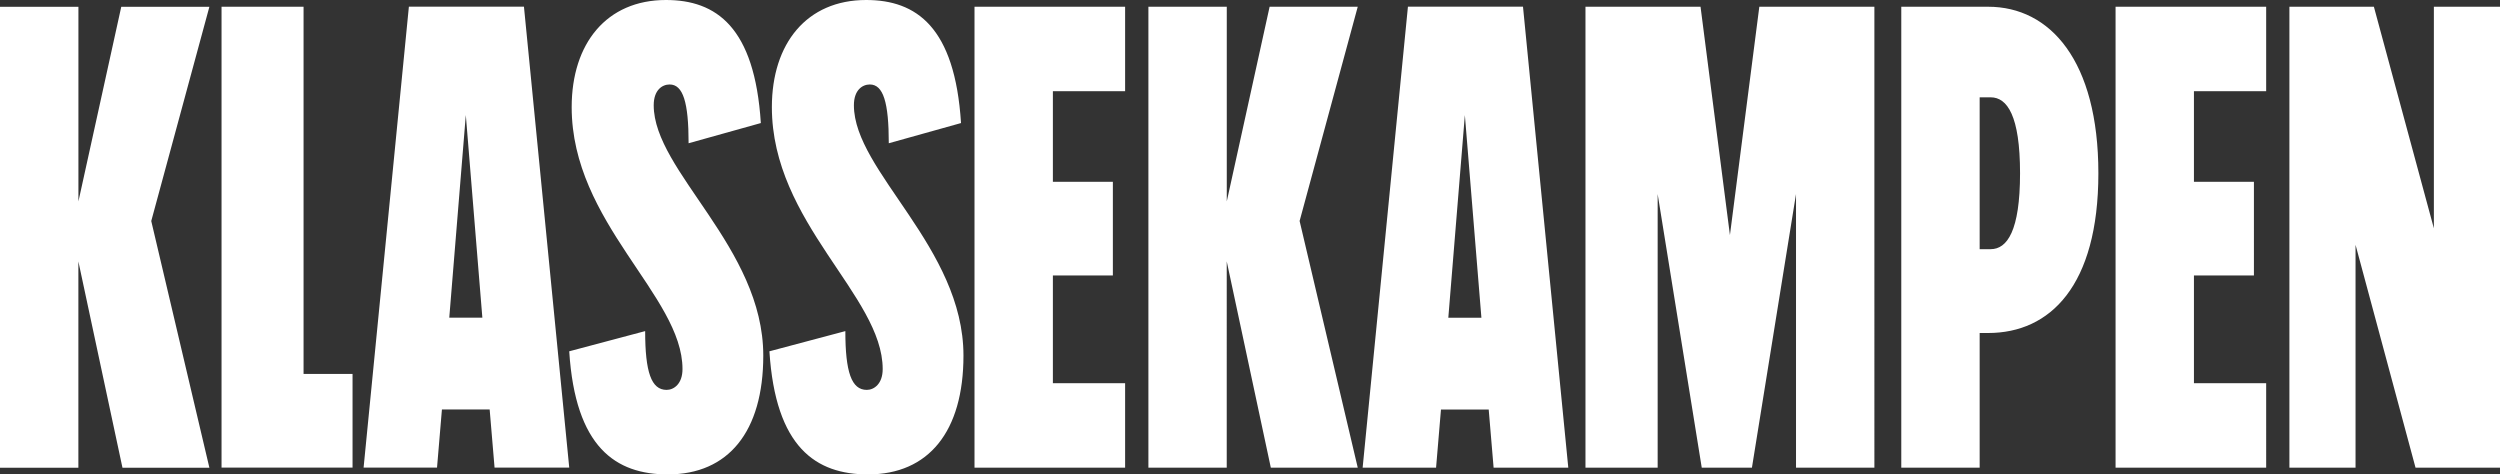 <?xml version="1.0" encoding="UTF-8" standalone="no"?>
<svg
   id="Layer_1"
   data-name="Layer 1"
   viewBox="0 0 540.99 102.66"
   version="1.1"
   sodipodi:docname="kk_avishode_hvit_v__2_.svg"
   width="540.99"
   height="102.66"
   inkscape:version="1.1.2 (0a00cf5339, 2022-02-04)"
   xmlns:inkscape="http://www.inkscape.org/namespaces/inkscape"
   xmlns:sodipodi="http://sodipodi.sourceforge.net/DTD/sodipodi-0.dtd"
   xmlns="http://www.w3.org/2000/svg"
   xmlns:svg="http://www.w3.org/2000/svg">
  <rect x="0" y="0" width="540.99" height="102.66" fill="#333333" stroke="none"/>
  <sodipodi:namedview
     id="namedview57"
     pagecolor="#ffffff"
     bordercolor="#666666"
     borderopacity="1.0"
     inkscape:pageshadow="2"
     inkscape:pageopacity="0.0"
     inkscape:pagecheckerboard="true"
     showgrid="false"
     inkscape:zoom="2.1424884"
     inkscape:cx="298.4847"
     inkscape:cy="50.875422"
     inkscape:window-width="1920"
     inkscape:window-height="1011"
     inkscape:window-x="0"
     inkscape:window-y="32"
     inkscape:window-maximized="1"
     inkscape:current-layer="Layer_1" />
  <defs
     id="defs52">
    <style
       id="style50">
      .cls-1 {
        fill: #fff;
      }
    </style>
  </defs>
  <path
     class="cls-1"
     d="m 495.42,101.2 h 14.31 V 52.98 l 12.98,48.22 h 18.28 V 1.46 H 526.68 V 49.41 L 513.7,1.46 h -18.28 v 99.75 z m -37.62,0 h 32.59 V 82.92 H 474.76 V 59.61 h 12.98 V 39.34 h -12.98 v -19.6 h 15.63 V 1.46 H 457.8 v 99.75 z M 428.39,53.91 V 21.06 h 2.38 c 3.58,0 6.36,3.97 6.36,16.43 0,12.46 -2.78,16.43 -6.36,16.43 h -2.38 z m -16.96,47.29 h 16.96 V 72.06 h 1.85 c 13.38,0 23.84,-10.2 23.84,-34.57 0,-24.37 -10.46,-36.03 -23.84,-36.03 h -18.81 v 99.75 z m -68.35,0 h 15.63 V 41.99 l 9.54,59.21 h 10.86 l 9.54,-59.21 v 59.21 h 16.96 V 1.46 h -24.9 l -6.36,49.41 -6.36,-49.41 h -24.9 v 99.75 z m -29.67,-32.45 3.58,-43.85 3.58,43.85 h -7.15 z m -18.55,32.45 h 15.9 l 1.06,-12.58 h 10.33 l 1.06,12.58 h 16.16 l -9.8,-99.75 h -24.9 l -9.8,99.75 z m -46.36,0 h 16.96 V 56.56 L 275,101.2 h 18.81 L 281.23,47.82 293.81,1.46 h -19.07 l -9.27,42.12 V 1.46 h -16.96 v 99.75 z m -37.62,0 h 32.59 V 82.92 H 227.84 V 59.61 h 12.98 V 39.34 h -12.98 v -19.6 h 15.63 V 1.46 h -32.59 v 99.75 z M 166.5,76.03 c 1.32,20.8 10.07,26.63 21.33,26.63 13.11,0 20.66,-9.27 20.66,-25.7 0,-23.45 -23.71,-39.87 -23.71,-54.18 0,-3.31 1.85,-4.5 3.44,-4.5 2.91,0 4.11,3.84 4.11,12.72 l 15.63,-4.37 C 206.64,5.83 198.29,0 187.43,0 c -12.85,0 -20.4,9.4 -20.4,23.18 0,25.04 23.98,40.8 23.98,56.69 0,3.18 -1.85,4.5 -3.44,4.5 -3.31,0 -4.64,-3.84 -4.64,-12.72 l -16.43,4.37 z m -43.32,0 c 1.32,20.8 10.07,26.63 21.33,26.63 13.11,0 20.66,-9.27 20.66,-25.7 0,-23.45 -23.71,-39.87 -23.71,-54.18 0,-3.31 1.85,-4.5 3.44,-4.5 2.91,0 4.11,3.84 4.11,12.72 l 15.63,-4.37 C 163.32,5.83 154.97,0 144.11,0 c -12.85,0 -20.4,9.4 -20.4,23.18 0,25.04 23.98,40.8 23.98,56.69 0,3.18 -1.85,4.5 -3.44,4.5 -3.31,0 -4.64,-3.84 -4.64,-12.72 l -16.43,4.37 z m -25.96,-7.29 3.58,-43.85 3.58,43.85 h -7.15 z m -18.55,32.45 h 15.9 l 1.06,-12.58 h 10.33 l 1.06,12.58 h 16.16 l -9.8,-99.75 h -24.9 l -9.8,99.75 z m -30.73,0 H 76.29 V 80.92 H 65.69 V 1.46 H 47.94 v 99.75 z M 0,1.46 v 99.75 H 16.96 V 56.57 l 9.54,44.64 H 45.31 L 32.73,47.83 45.31,1.47 H 26.24 L 16.97,43.59 V 1.47 H 0.01 Z"
     id="path54" />
</svg>
